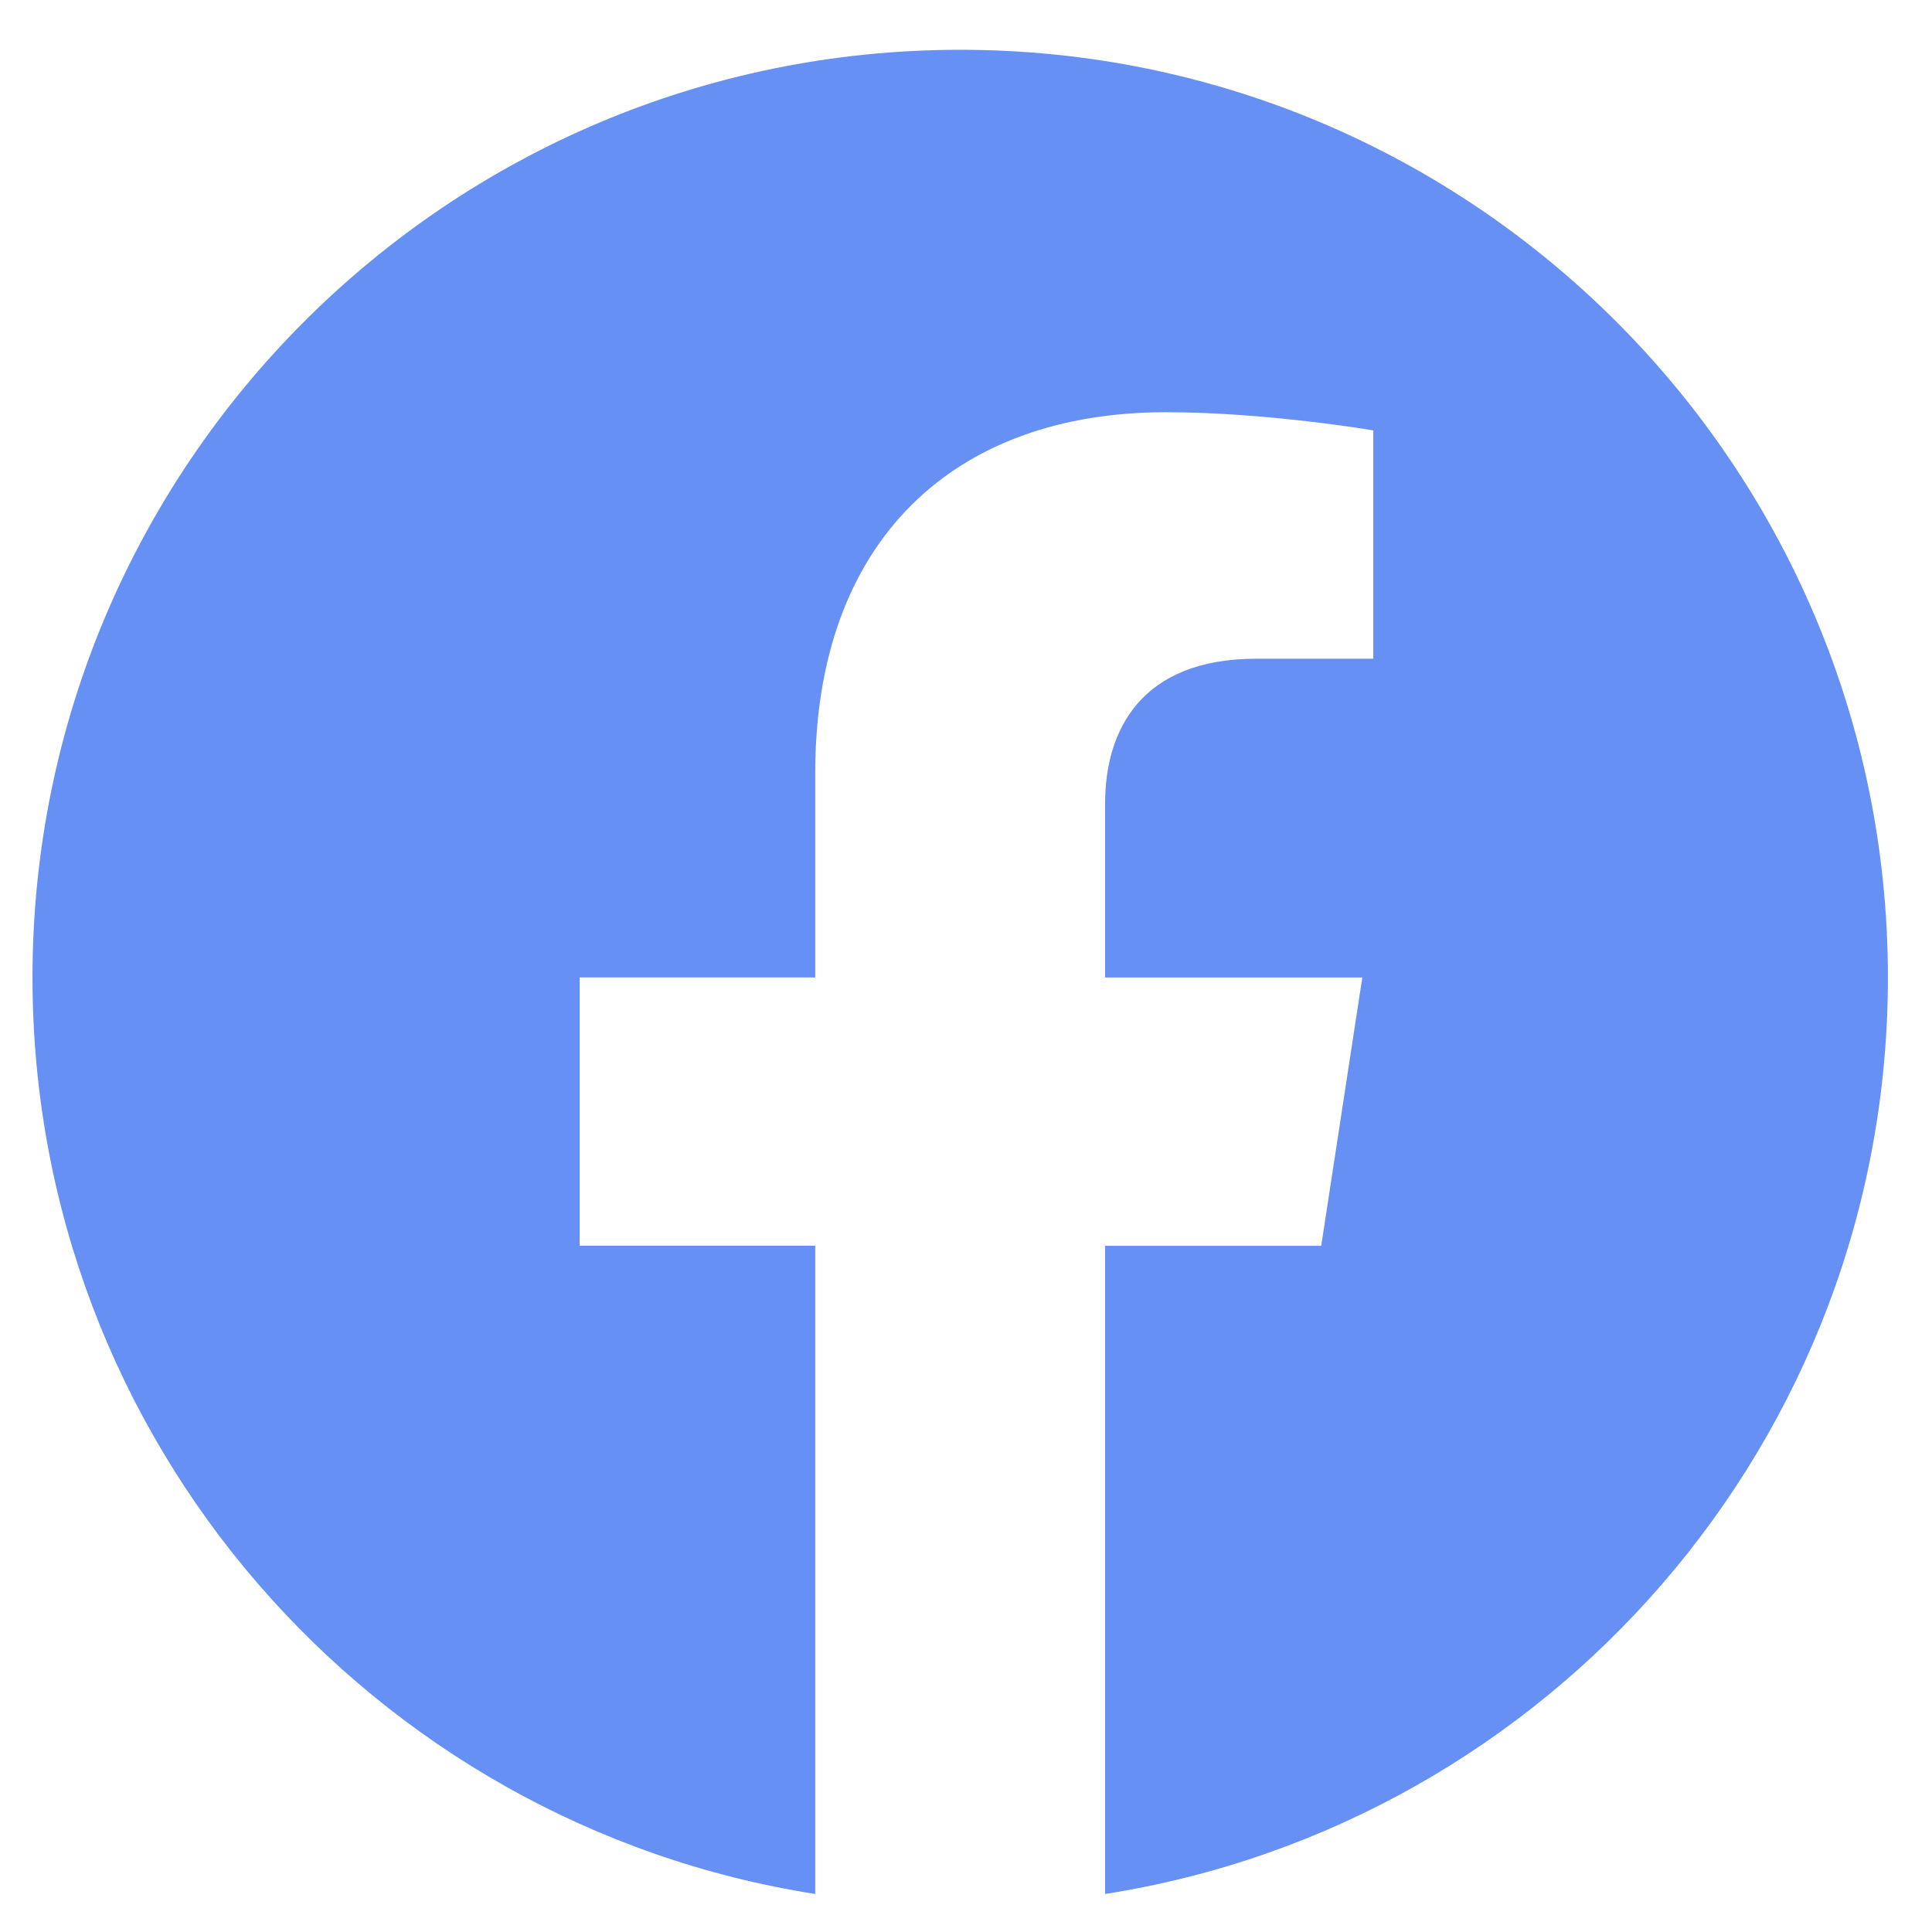 <svg width="22" height="22" viewBox="0 0 22 22" fill="none" xmlns="http://www.w3.org/2000/svg">
<path d="M21.498 11.131C21.498 5.297 16.768 0.567 10.934 0.567C5.1 0.567 0.37 5.297 0.37 11.131C0.37 16.404 4.233 20.774 9.283 21.567V14.185H6.601V11.13H9.283V8.805C9.283 6.157 10.861 4.694 13.274 4.694C14.429 4.694 15.638 4.901 15.638 4.901V7.501H14.306C12.993 7.501 12.584 8.315 12.584 9.15V11.131H15.513L15.045 14.186H12.584V21.567C17.635 20.774 21.498 16.403 21.498 11.131Z" fill="#6690F4"/>
</svg>
